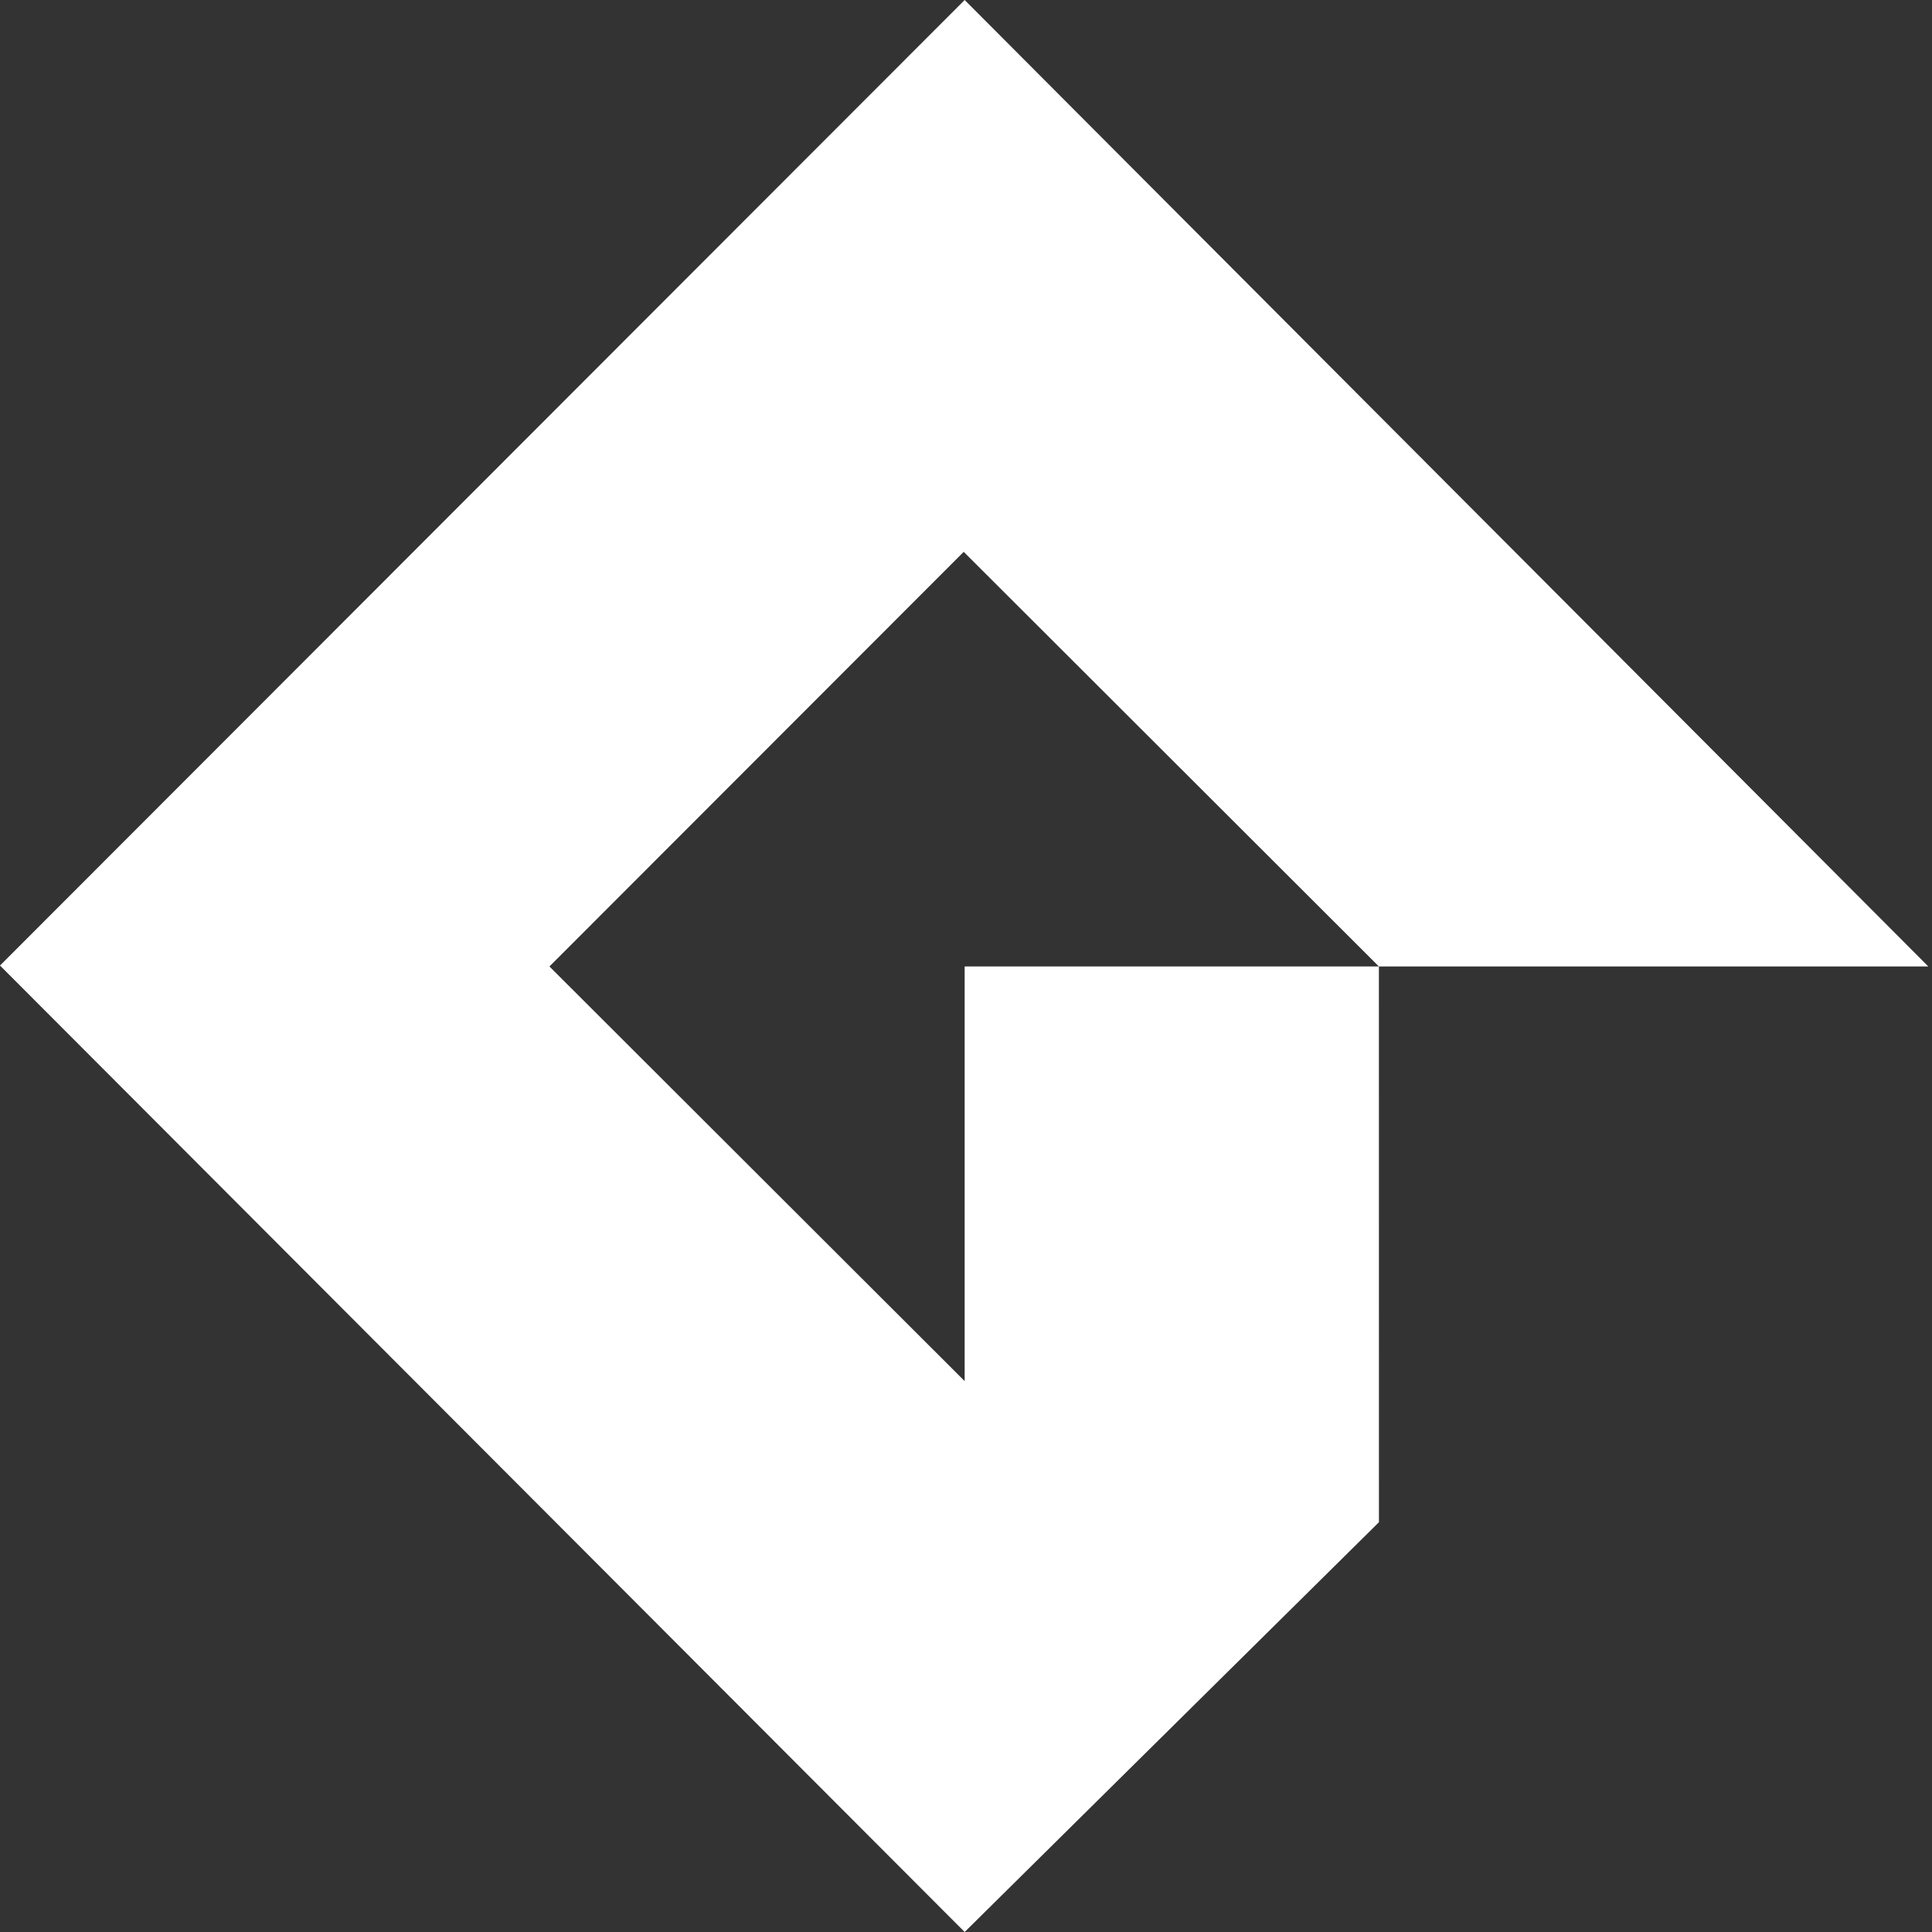 <svg preserveAspectRatio="xMinYMid" xmlns="http://www.w3.org/2000/svg" viewBox="0 0 49 49">
  
    <rect x="0" y="0" width="49" height="49" fill="#333333" stroke="none"/>
  
    <head xmlns=""/><head xmlns=""/><head xmlns=""/><path d="M0 24.488L24.466 0L48.907 24.512H34.972L24.442 13.996L13.935 24.512L24.466 35.028V24.512H34.972L34.973 38.607L24.466 49L0 24.488Z" fill="#fff"/>
    
</svg>
